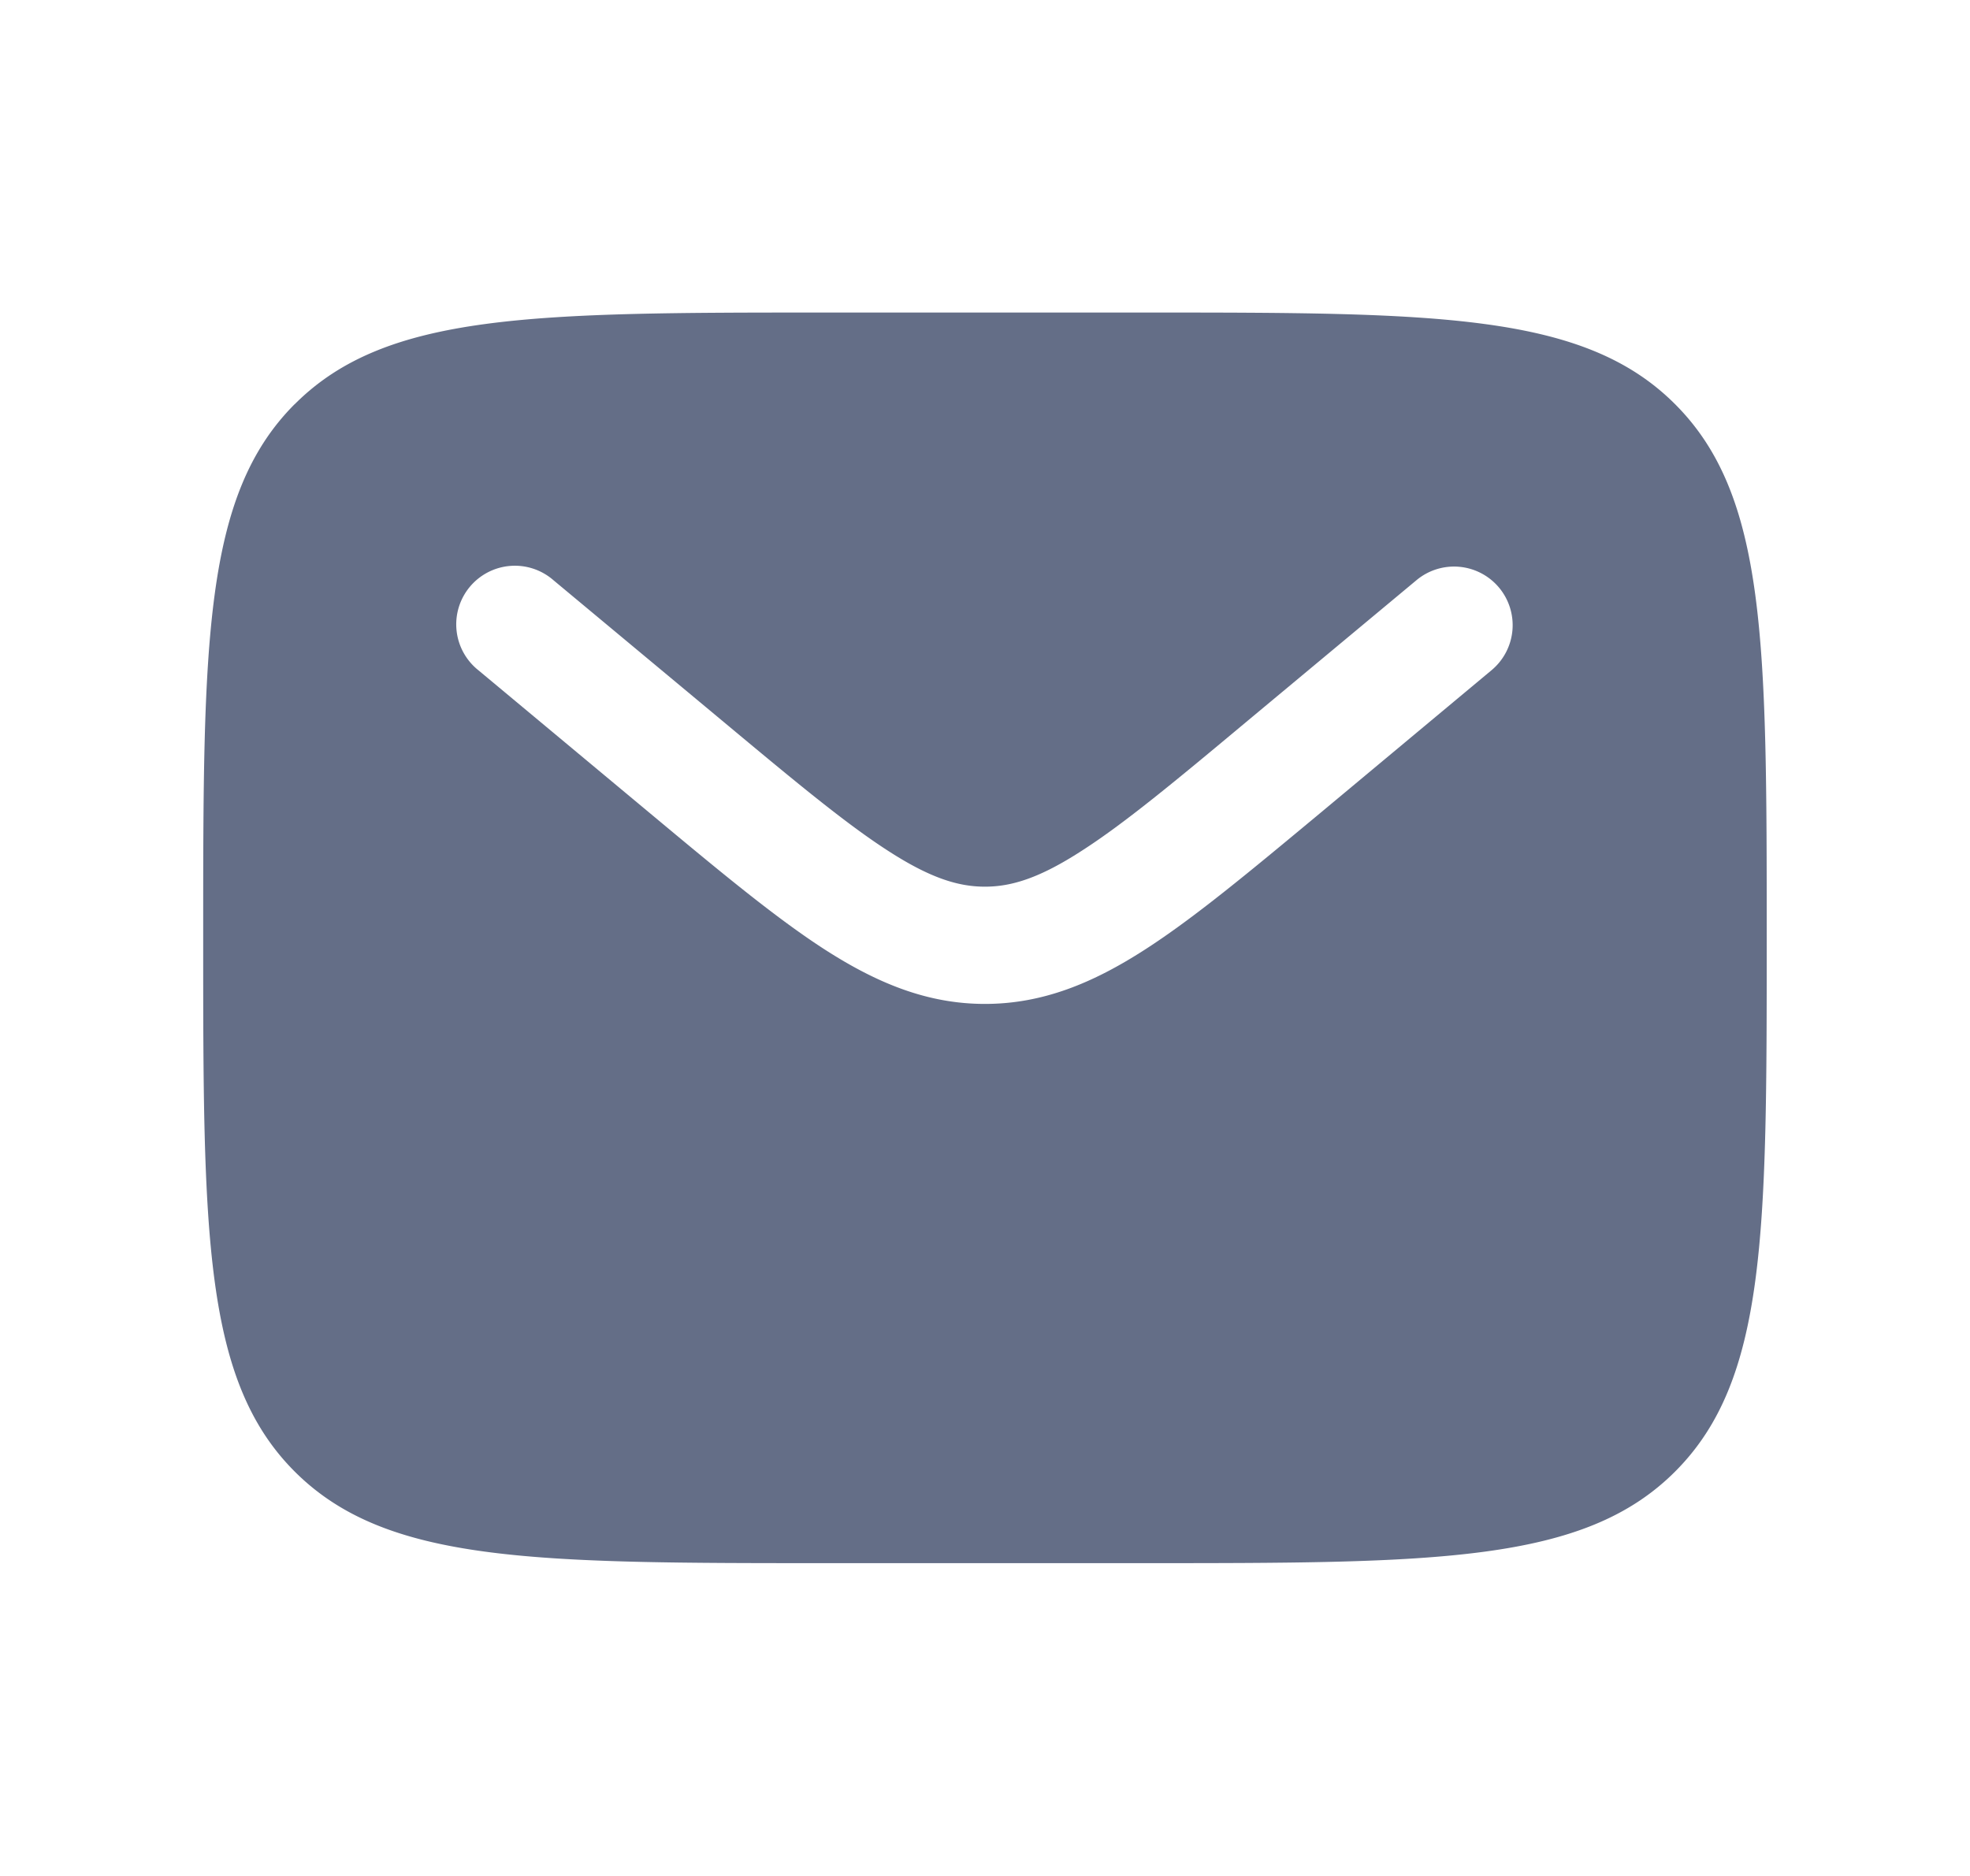<svg width="21" height="20" fill="none" xmlns="http://www.w3.org/2000/svg"><path fill-rule="evenodd" clip-rule="evenodd" d="M3.142 4.308c-.976.977-.976 2.548-.976 5.69 0 3.143 0 4.715.976 5.691.977.976 2.548.976 5.69.976h3.334c3.143 0 4.714 0 5.69-.976.977-.976.977-2.548.977-5.69 0-3.143 0-4.714-.977-5.69-.976-.977-2.547-.977-5.69-.977H8.833c-3.143 0-4.714 0-5.69.976zM15.98 6.265a.625.625 0 01-.08.88l-1.83 1.526c-.74.615-1.338 1.114-1.867 1.454-.55.354-1.086.578-1.704.578-.617 0-1.153-.224-1.704-.578-.528-.34-1.127-.839-1.865-1.454L5.1 7.146a.625.625 0 11.8-.96l1.799 1.498c.777.648 1.317 1.097 1.773 1.39.44.284.74.379 1.027.379.288 0 .587-.095 1.028-.38.456-.292.996-.74 1.773-1.389l1.8-1.499a.625.625 0 01.88.08z" fill="#646E87"/></svg>